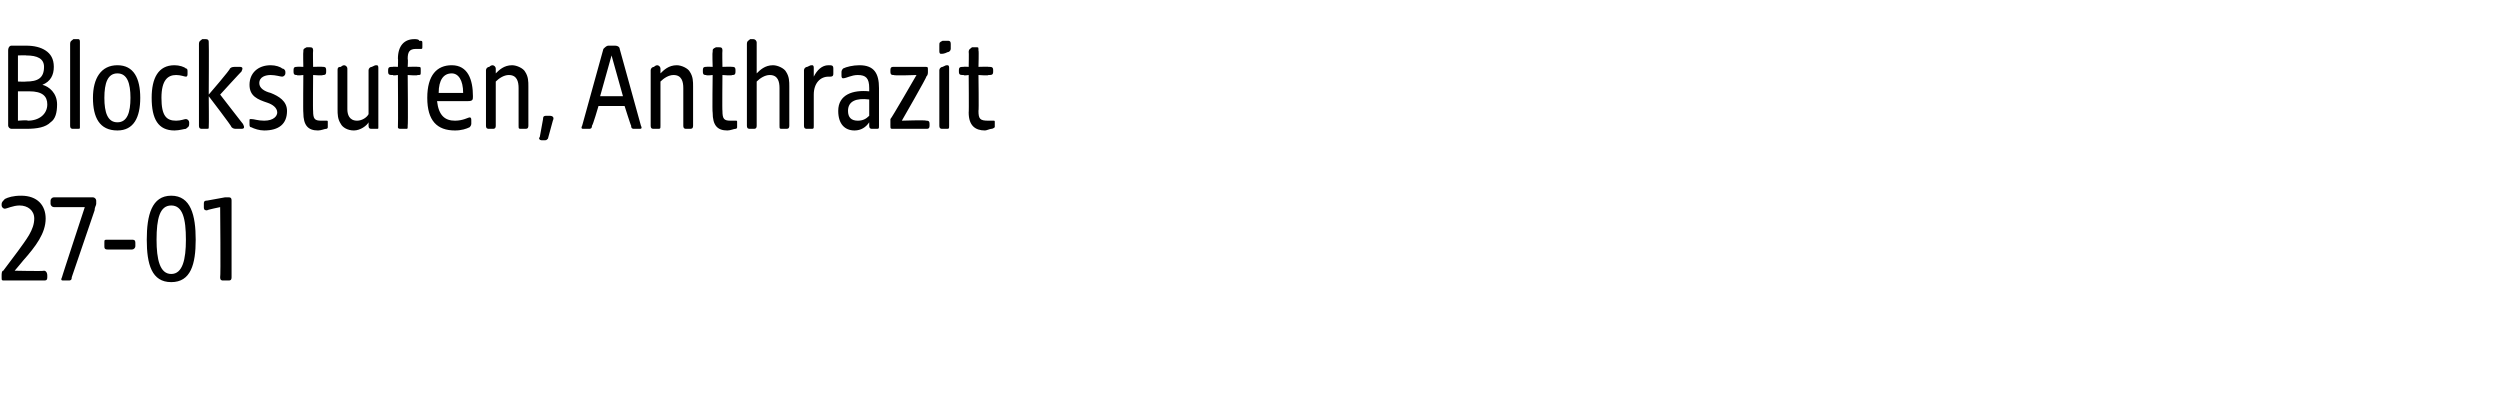 <?xml version="1.0" standalone="no"?><!DOCTYPE svg PUBLIC "-//W3C//DTD SVG 1.1//EN" "http://www.w3.org/Graphics/SVG/1.1/DTD/svg11.dtd"><svg xmlns="http://www.w3.org/2000/svg" version="1.1" width="153.3px" height="25.1px" viewBox="0 -2 153.3 25.1" style="top:-2px">  <desc>Blockstufen, Anthrazit 27 01</desc>  <defs/>  <g id="Polygon59910">    <path d="M 0.1 15 C 0.1 15 0.1 14.9 0.1 14.9 C 0.1 14.8 0.1 14.6 0.2 14.6 C 0.2 14.6 1.1 13.4 1.1 13.4 C 1.6 12.7 2.1 12.1 2.1 11.4 C 2.1 10.9 1.7 10.6 1.2 10.6 C 0.8 10.6 0.4 10.8 0.3 10.8 C 0.2 10.8 0.1 10.7 0.1 10.6 C 0.1 10.6 0.1 10.5 0.1 10.5 C 0.1 10.4 0.2 10.3 0.3 10.2 C 0.5 10.1 0.8 10 1.3 10 C 2.3 10 2.8 10.6 2.8 11.4 C 2.8 12.3 2.2 13.1 1.4 14 C 1.44 13.96 0.9 14.6 0.9 14.6 C 0.9 14.6 2.66 14.64 2.7 14.6 C 2.8 14.6 2.9 14.7 2.9 14.9 C 2.9 14.9 2.9 15 2.9 15 C 2.9 15.2 2.8 15.2 2.7 15.2 C 2.7 15.2 0.3 15.2 0.3 15.2 C 0.1 15.2 0.1 15.2 0.1 15 Z M 3.8 15 C 3.78 15.02 5.2 10.7 5.2 10.7 C 5.2 10.7 3.32 10.7 3.3 10.7 C 3.2 10.7 3.1 10.6 3.1 10.5 C 3.1 10.5 3.1 10.3 3.1 10.3 C 3.1 10.2 3.2 10.1 3.3 10.1 C 3.3 10.1 5.7 10.1 5.7 10.1 C 5.8 10.1 5.9 10.2 5.9 10.3 C 5.9 10.3 5.9 10.5 5.9 10.5 C 5.9 10.6 5.8 10.7 5.8 10.9 C 5.8 10.9 4.4 15 4.4 15 C 4.4 15.2 4.3 15.2 4.2 15.2 C 4.2 15.2 3.9 15.2 3.9 15.2 C 3.8 15.2 3.7 15.2 3.8 15 Z M 6.4 13.1 C 6.4 13.1 6.4 12.9 6.4 12.9 C 6.4 12.7 6.4 12.7 6.6 12.7 C 6.6 12.7 8.1 12.7 8.1 12.7 C 8.2 12.7 8.3 12.7 8.3 12.9 C 8.3 12.9 8.3 13.1 8.3 13.1 C 8.3 13.2 8.2 13.3 8.1 13.3 C 8.1 13.3 6.6 13.3 6.6 13.3 C 6.4 13.3 6.4 13.2 6.4 13.1 Z M 9 12.7 C 9 11.2 9.3 10 10.5 10 C 11.7 10 12 11.2 12 12.7 C 12 14.2 11.7 15.3 10.5 15.3 C 9.3 15.3 9 14.2 9 12.7 Z M 10.5 14.8 C 11.2 14.8 11.4 13.9 11.4 12.7 C 11.4 11.4 11.2 10.6 10.5 10.6 C 9.8 10.6 9.6 11.4 9.6 12.7 C 9.6 13.9 9.8 14.8 10.5 14.8 Z M 13.5 15 C 13.54 15.01 13.5 10.7 13.5 10.7 C 13.5 10.7 12.67 10.87 12.7 10.9 C 12.5 10.9 12.5 10.8 12.5 10.7 C 12.5 10.7 12.5 10.5 12.5 10.5 C 12.5 10.4 12.5 10.3 12.7 10.3 C 12.7 10.3 13.8 10.1 13.8 10.1 C 13.9 10.1 13.9 10.1 14 10.1 C 14.1 10.1 14.2 10.1 14.2 10.3 C 14.2 10.3 14.2 15 14.2 15 C 14.2 15.2 14.1 15.2 14 15.2 C 14 15.2 13.7 15.2 13.7 15.2 C 13.6 15.2 13.5 15.2 13.5 15 Z " stroke="none" fill="#000"/>  </g>  <g id="Polygon59909">    <path d="M 0.5 5.7 C 0.5 5.7 0.5 1.1 0.5 1.1 C 0.5 0.9 0.6 0.8 0.7 0.8 C 0.7 0.8 1.6 0.8 1.6 0.8 C 2.1 0.8 2.5 0.9 2.8 1.1 C 3.1 1.3 3.3 1.6 3.3 2.1 C 3.3 2.6 3.1 3 2.6 3.2 C 3 3.3 3.5 3.7 3.5 4.4 C 3.5 4.9 3.4 5.3 3.1 5.5 C 2.8 5.8 2.3 5.9 1.6 5.9 C 1.6 5.9 0.7 5.9 0.7 5.9 C 0.6 5.9 0.5 5.8 0.5 5.7 Z M 1.7 5.4 C 2.4 5.4 2.9 5 2.9 4.4 C 2.9 3.9 2.6 3.6 1.8 3.6 C 1.78 3.6 1.1 3.6 1.1 3.6 L 1.1 5.4 C 1.1 5.4 1.72 5.35 1.7 5.4 Z M 1.6 3 C 2.3 3 2.7 2.8 2.7 2.1 C 2.7 1.6 2.3 1.4 1.6 1.4 C 1.62 1.38 1.1 1.4 1.1 1.4 L 1.1 3 C 1.1 3 1.58 3.02 1.6 3 Z M 4.3 5.7 C 4.3 5.7 4.3 0.7 4.3 0.7 C 4.3 0.5 4.4 0.5 4.5 0.4 C 4.7 0.4 4.7 0.4 4.8 0.4 C 4.9 0.4 4.9 0.5 4.9 0.6 C 4.9 0.6 4.9 5.8 4.9 5.8 C 4.9 5.9 4.9 5.9 4.7 5.9 C 4.7 5.9 4.5 5.9 4.5 5.9 C 4.4 5.9 4.3 5.9 4.3 5.7 Z M 5.7 4 C 5.7 2.8 6.2 2 7.2 2 C 8.2 2 8.6 2.8 8.6 4 C 8.6 5.2 8.2 6 7.2 6 C 6.1 6 5.7 5.2 5.7 4 Z M 7.2 5.5 C 7.8 5.5 8 4.9 8 4 C 8 3.1 7.8 2.5 7.2 2.5 C 6.6 2.5 6.4 3.1 6.4 4 C 6.4 4.9 6.6 5.5 7.2 5.5 Z M 9.3 4 C 9.3 2.8 9.7 2 10.7 2 C 11 2 11.3 2.1 11.4 2.2 C 11.5 2.2 11.5 2.3 11.5 2.4 C 11.5 2.4 11.5 2.5 11.5 2.5 C 11.5 2.6 11.5 2.7 11.4 2.7 C 11.3 2.7 11.1 2.6 10.8 2.6 C 10.3 2.6 9.9 2.9 9.9 4 C 9.9 5.1 10.2 5.4 10.8 5.4 C 11.1 5.4 11.3 5.3 11.4 5.3 C 11.5 5.3 11.6 5.4 11.6 5.5 C 11.6 5.5 11.6 5.6 11.6 5.6 C 11.6 5.8 11.5 5.8 11.4 5.9 C 11.3 5.9 11 6 10.7 6 C 9.7 6 9.3 5.3 9.3 4 Z M 14.2 5.8 C 14.22 5.75 12.8 3.9 12.8 3.9 C 12.8 3.9 12.82 5.76 12.8 5.8 C 12.8 5.9 12.8 5.9 12.6 5.9 C 12.6 5.9 12.4 5.9 12.4 5.9 C 12.3 5.9 12.2 5.9 12.2 5.7 C 12.2 5.7 12.2 0.7 12.2 0.7 C 12.2 0.5 12.3 0.5 12.4 0.4 C 12.6 0.4 12.6 0.4 12.6 0.4 C 12.8 0.4 12.8 0.5 12.8 0.6 C 12.82 0.62 12.8 3.8 12.8 3.8 C 12.8 3.8 14.14 2.25 14.1 2.2 C 14.2 2.1 14.3 2.1 14.5 2.1 C 14.5 2.1 14.7 2.1 14.7 2.1 C 14.9 2.1 14.9 2.2 14.8 2.4 C 14.82 2.35 13.5 3.8 13.5 3.8 C 13.5 3.8 14.93 5.65 14.9 5.6 C 15 5.8 15 5.9 14.8 5.9 C 14.8 5.9 14.5 5.9 14.5 5.9 C 14.4 5.9 14.3 5.9 14.2 5.8 Z M 15.4 5.8 C 15.3 5.8 15.3 5.7 15.3 5.6 C 15.3 5.6 15.3 5.4 15.3 5.4 C 15.3 5.3 15.3 5.3 15.4 5.3 C 15.6 5.3 15.8 5.4 16.2 5.4 C 16.8 5.4 17 5.1 17 4.9 C 17 4.6 16.7 4.4 16.4 4.3 C 15.8 4.1 15.3 3.9 15.3 3.2 C 15.3 2.5 15.8 2 16.6 2 C 16.9 2 17.2 2.1 17.3 2.2 C 17.4 2.2 17.5 2.3 17.5 2.4 C 17.5 2.4 17.5 2.5 17.5 2.5 C 17.5 2.6 17.4 2.7 17.3 2.7 C 17.2 2.7 16.9 2.6 16.6 2.6 C 16.3 2.6 15.9 2.7 15.9 3.1 C 15.9 3.4 16.2 3.6 16.6 3.7 C 17.1 3.9 17.6 4.2 17.6 4.8 C 17.6 5.6 17.1 6 16.2 6 C 15.9 6 15.6 5.9 15.4 5.8 Z M 18.6 4.9 C 18.58 4.92 18.6 2.6 18.6 2.6 C 18.6 2.6 18.21 2.65 18.2 2.6 C 18.1 2.6 18 2.6 18 2.4 C 18 2.4 18 2.3 18 2.3 C 18 2.1 18.1 2.1 18.2 2.1 C 18.21 2.08 18.6 2.1 18.6 2.1 C 18.6 2.1 18.58 1.18 18.6 1.2 C 18.6 1 18.6 1 18.8 0.9 C 18.9 0.9 19 0.9 19 0.9 C 19.1 0.9 19.2 0.9 19.2 1.1 C 19.18 1.09 19.2 2.1 19.2 2.1 C 19.2 2.1 19.8 2.08 19.8 2.1 C 19.9 2.1 20 2.1 20 2.3 C 20 2.3 20 2.4 20 2.4 C 20 2.6 19.9 2.6 19.8 2.6 C 19.8 2.65 19.2 2.6 19.2 2.6 C 19.2 2.6 19.18 4.83 19.2 4.8 C 19.2 5.3 19.3 5.4 19.7 5.4 C 19.9 5.4 20 5.4 20 5.4 C 20.1 5.4 20.1 5.4 20.1 5.5 C 20.1 5.5 20.1 5.8 20.1 5.8 C 20.1 5.8 20.1 5.9 20 5.9 C 19.9 5.9 19.7 6 19.5 6 C 18.9 6 18.6 5.7 18.6 4.9 Z M 20.9 5.6 C 20.7 5.3 20.7 5 20.7 4.7 C 20.7 4.7 20.7 2.3 20.7 2.3 C 20.7 2.2 20.7 2.1 20.9 2.1 C 21 2 21.1 2 21.1 2 C 21.2 2 21.3 2.1 21.3 2.2 C 21.3 2.2 21.3 4.7 21.3 4.7 C 21.3 5 21.4 5.4 21.9 5.4 C 22.2 5.4 22.5 5.2 22.6 5 C 22.6 5 22.6 2.3 22.6 2.3 C 22.6 2.2 22.7 2.1 22.8 2.1 C 23 2 23 2 23.1 2 C 23.2 2 23.2 2.1 23.2 2.2 C 23.2 2.2 23.2 5.8 23.2 5.8 C 23.2 5.9 23.2 5.9 23.1 5.9 C 23.1 5.9 22.8 5.9 22.8 5.9 C 22.7 5.9 22.6 5.9 22.6 5.7 C 22.6 5.7 22.6 5.5 22.6 5.5 C 22.5 5.7 22.1 6 21.7 6 C 21.3 6 21 5.8 20.9 5.6 Z M 24.4 5.8 C 24.42 5.76 24.4 2.6 24.4 2.6 C 24.4 2.6 24.06 2.65 24.1 2.6 C 23.9 2.6 23.8 2.6 23.8 2.4 C 23.8 2.4 23.8 2.3 23.8 2.3 C 23.8 2.1 23.9 2.1 24.1 2.1 C 24.06 2.08 24.4 2.1 24.4 2.1 C 24.4 2.1 24.42 1.58 24.4 1.6 C 24.4 0.8 24.8 0.4 25.4 0.4 C 25.5 0.4 25.7 0.4 25.7 0.5 C 25.9 0.5 25.9 0.5 25.9 0.7 C 25.9 0.7 25.9 0.8 25.9 0.8 C 25.9 1 25.9 1 25.8 1 C 25.7 1 25.6 1 25.5 1 C 25.1 1 25 1.2 25 1.6 C 25.03 1.64 25 2.1 25 2.1 C 25 2.1 25.64 2.08 25.6 2.1 C 25.8 2.1 25.8 2.1 25.8 2.3 C 25.8 2.3 25.8 2.4 25.8 2.4 C 25.8 2.6 25.8 2.6 25.6 2.6 C 25.64 2.65 25 2.6 25 2.6 C 25 2.6 25.03 5.71 25 5.7 C 25 5.9 25 5.9 24.9 5.9 C 24.9 5.9 24.6 5.9 24.6 5.9 C 24.5 5.9 24.4 5.9 24.4 5.8 Z M 26.2 4 C 26.2 2.6 26.8 2 27.7 2 C 28.7 2 29 2.9 29 3.9 C 29 4.1 29 4.2 28.7 4.2 C 28.7 4.2 26.8 4.2 26.8 4.2 C 26.9 5.1 27.3 5.4 27.9 5.4 C 28.4 5.4 28.7 5.2 28.8 5.2 C 28.9 5.2 28.9 5.3 28.9 5.4 C 28.9 5.4 28.9 5.6 28.9 5.6 C 28.9 5.7 28.8 5.8 28.8 5.8 C 28.6 5.9 28.3 6 27.9 6 C 26.8 6 26.2 5.4 26.2 4 Z M 28.4 3.7 C 28.4 2.9 28.1 2.5 27.7 2.5 C 27.2 2.5 26.9 2.9 26.9 3.7 C 26.9 3.7 28.4 3.7 28.4 3.7 Z M 29.8 5.7 C 29.8 5.7 29.8 2.3 29.8 2.3 C 29.8 2.2 29.9 2.1 30 2.1 C 30.1 2 30.2 2 30.2 2 C 30.3 2 30.4 2.1 30.4 2.2 C 30.4 2.2 30.4 2.5 30.4 2.5 C 30.6 2.3 30.9 2 31.4 2 C 31.7 2 32.1 2.2 32.2 2.4 C 32.4 2.7 32.4 3 32.4 3.3 C 32.4 3.3 32.4 5.7 32.4 5.7 C 32.4 5.9 32.3 5.9 32.2 5.9 C 32.2 5.9 32 5.9 32 5.9 C 31.8 5.9 31.8 5.9 31.8 5.7 C 31.8 5.7 31.8 3.4 31.8 3.4 C 31.8 3 31.7 2.6 31.2 2.6 C 30.9 2.6 30.6 2.8 30.4 3 C 30.4 3 30.4 5.7 30.4 5.7 C 30.4 5.9 30.3 5.9 30.2 5.9 C 30.2 5.9 30 5.9 30 5.9 C 29.9 5.9 29.8 5.9 29.8 5.7 Z M 33.1 6.4 C 33.1 6.4 33.3 5.3 33.3 5.3 C 33.3 5.2 33.3 5.1 33.5 5.1 C 33.5 5.1 33.7 5.1 33.7 5.1 C 33.9 5.1 34 5.2 33.9 5.4 C 33.9 5.4 33.6 6.5 33.6 6.5 C 33.5 6.6 33.5 6.6 33.4 6.6 C 33.4 6.6 33.2 6.6 33.2 6.6 C 33.1 6.6 33 6.5 33.1 6.4 Z M 35.7 5.7 C 35.7 5.7 37 1 37 1 C 37.1 0.9 37.2 0.8 37.3 0.8 C 37.3 0.8 37.7 0.8 37.7 0.8 C 37.9 0.8 38 0.9 38 1 C 38 1 39.3 5.7 39.3 5.7 C 39.4 5.9 39.3 5.9 39.2 5.9 C 39.2 5.9 38.9 5.9 38.9 5.9 C 38.8 5.9 38.7 5.9 38.7 5.7 C 38.69 5.74 38.3 4.5 38.3 4.5 L 36.7 4.5 C 36.7 4.5 36.34 5.74 36.3 5.7 C 36.3 5.9 36.2 5.9 36.1 5.9 C 36.1 5.9 35.8 5.9 35.8 5.9 C 35.7 5.9 35.6 5.9 35.7 5.7 Z M 38.2 3.9 L 37.5 1.4 L 36.8 3.9 L 38.2 3.9 Z M 39.9 5.7 C 39.9 5.7 39.9 2.3 39.9 2.3 C 39.9 2.2 40 2.1 40.1 2.1 C 40.2 2 40.3 2 40.3 2 C 40.4 2 40.5 2.1 40.5 2.2 C 40.5 2.2 40.5 2.5 40.5 2.5 C 40.7 2.3 41 2 41.5 2 C 41.8 2 42.2 2.2 42.3 2.4 C 42.5 2.7 42.5 3 42.5 3.3 C 42.5 3.3 42.5 5.7 42.5 5.7 C 42.5 5.9 42.4 5.9 42.3 5.9 C 42.3 5.9 42.1 5.9 42.1 5.9 C 42 5.9 41.9 5.9 41.9 5.7 C 41.9 5.7 41.9 3.4 41.9 3.4 C 41.9 3 41.8 2.6 41.3 2.6 C 41 2.6 40.7 2.8 40.5 3 C 40.5 3 40.5 5.7 40.5 5.7 C 40.5 5.9 40.5 5.9 40.3 5.9 C 40.3 5.9 40.1 5.9 40.1 5.9 C 40 5.9 39.9 5.9 39.9 5.7 Z M 43.7 4.9 C 43.67 4.92 43.7 2.6 43.7 2.6 C 43.7 2.6 43.3 2.65 43.3 2.6 C 43.2 2.6 43.1 2.6 43.1 2.4 C 43.1 2.4 43.1 2.3 43.1 2.3 C 43.1 2.1 43.2 2.1 43.3 2.1 C 43.3 2.08 43.7 2.1 43.7 2.1 C 43.7 2.1 43.67 1.18 43.7 1.2 C 43.7 1 43.7 1 43.9 0.9 C 44 0.9 44 0.9 44.1 0.9 C 44.2 0.9 44.3 0.9 44.3 1.1 C 44.28 1.09 44.3 2.1 44.3 2.1 C 44.3 2.1 44.89 2.08 44.9 2.1 C 45 2.1 45.1 2.1 45.1 2.3 C 45.1 2.3 45.1 2.4 45.1 2.4 C 45.1 2.6 45 2.6 44.9 2.6 C 44.89 2.65 44.3 2.6 44.3 2.6 C 44.3 2.6 44.28 4.83 44.3 4.8 C 44.3 5.3 44.4 5.4 44.8 5.4 C 45 5.4 45 5.4 45.1 5.4 C 45.2 5.4 45.2 5.4 45.2 5.5 C 45.2 5.5 45.2 5.8 45.2 5.8 C 45.2 5.8 45.2 5.9 45.1 5.9 C 45 5.9 44.8 6 44.6 6 C 44 6 43.7 5.7 43.7 4.9 Z M 45.8 5.7 C 45.8 5.7 45.8 0.7 45.8 0.7 C 45.8 0.5 45.9 0.5 46 0.4 C 46.1 0.4 46.2 0.4 46.2 0.4 C 46.3 0.4 46.4 0.5 46.4 0.6 C 46.4 0.6 46.4 2.5 46.4 2.5 C 46.6 2.3 46.9 2 47.4 2 C 47.7 2 48.1 2.2 48.2 2.4 C 48.4 2.7 48.4 3 48.4 3.3 C 48.4 3.3 48.4 5.7 48.4 5.7 C 48.4 5.9 48.3 5.9 48.2 5.9 C 48.2 5.9 48 5.9 48 5.9 C 47.8 5.9 47.8 5.9 47.8 5.7 C 47.8 5.7 47.8 3.4 47.8 3.4 C 47.8 3 47.7 2.6 47.2 2.6 C 46.9 2.6 46.6 2.8 46.4 3 C 46.4 3 46.4 5.7 46.4 5.7 C 46.4 5.9 46.3 5.9 46.2 5.9 C 46.2 5.9 46 5.9 46 5.9 C 45.9 5.9 45.8 5.9 45.8 5.7 Z M 49.3 5.7 C 49.3 5.7 49.3 2.3 49.3 2.3 C 49.3 2.2 49.4 2.1 49.5 2.1 C 49.7 2 49.7 2 49.8 2 C 49.9 2 49.9 2.1 49.9 2.2 C 49.9 2.2 49.9 2.7 49.9 2.7 C 50.1 2.3 50.4 2 50.8 2 C 51 2 51.1 2 51.1 2.2 C 51.1 2.2 51.1 2.5 51.1 2.5 C 51.1 2.6 51.1 2.7 50.9 2.7 C 50.9 2.7 50.8 2.7 50.8 2.7 C 50.3 2.7 49.9 3.1 49.9 3.8 C 49.9 3.8 49.9 5.7 49.9 5.7 C 49.9 5.9 49.9 5.9 49.7 5.9 C 49.7 5.9 49.5 5.9 49.5 5.9 C 49.4 5.9 49.3 5.9 49.3 5.7 Z M 51.4 4.8 C 51.4 3.8 52.3 3.5 53.3 3.6 C 53.3 3.6 53.3 3.4 53.3 3.4 C 53.3 2.8 53.1 2.6 52.6 2.6 C 52.2 2.6 51.9 2.8 51.7 2.8 C 51.6 2.8 51.6 2.7 51.6 2.6 C 51.6 2.6 51.6 2.4 51.6 2.4 C 51.6 2.3 51.7 2.2 51.7 2.2 C 51.9 2.1 52.3 2 52.7 2 C 53.6 2 53.9 2.5 53.9 3.4 C 53.9 3.4 53.9 5.7 53.9 5.7 C 53.9 5.9 53.9 5.9 53.7 5.9 C 53.7 5.9 53.5 5.9 53.5 5.9 C 53.4 5.9 53.3 5.9 53.3 5.7 C 53.3 5.7 53.3 5.5 53.3 5.5 C 53.1 5.8 52.8 6 52.4 6 C 51.8 6 51.4 5.6 51.4 4.8 Z M 52.6 5.4 C 52.9 5.4 53.1 5.3 53.3 5.1 C 53.3 5.1 53.3 4.1 53.3 4.1 C 52.5 4 52 4.2 52 4.8 C 52 5.2 52.2 5.4 52.6 5.4 Z M 54.6 5.7 C 54.6 5.7 54.6 5.6 54.6 5.6 C 54.6 5.5 54.6 5.4 54.6 5.3 C 54.65 5.29 56.2 2.6 56.2 2.6 C 56.2 2.6 54.81 2.65 54.8 2.6 C 54.7 2.6 54.6 2.6 54.6 2.4 C 54.6 2.4 54.6 2.3 54.6 2.3 C 54.6 2.1 54.7 2.1 54.8 2.1 C 54.8 2.1 56.7 2.1 56.7 2.1 C 56.9 2.1 56.9 2.1 56.9 2.3 C 56.9 2.3 56.9 2.4 56.9 2.4 C 56.9 2.5 56.9 2.6 56.8 2.7 C 56.85 2.71 55.3 5.4 55.3 5.4 C 55.3 5.4 56.76 5.35 56.8 5.4 C 56.9 5.4 57 5.4 57 5.6 C 57 5.6 57 5.7 57 5.7 C 57 5.9 56.9 5.9 56.8 5.9 C 56.8 5.9 54.8 5.9 54.8 5.9 C 54.6 5.9 54.6 5.9 54.6 5.7 Z M 57.6 5.7 C 57.6 5.7 57.6 2.3 57.6 2.3 C 57.6 2.2 57.7 2.1 57.8 2.1 C 58 2 58 2 58.1 2 C 58.2 2 58.2 2.1 58.2 2.2 C 58.2 2.2 58.2 5.7 58.2 5.7 C 58.2 5.9 58.2 5.9 58 5.9 C 58 5.9 57.8 5.9 57.8 5.9 C 57.7 5.9 57.6 5.9 57.6 5.7 Z M 57.6 0.8 C 57.6 0.6 57.6 0.6 57.8 0.5 C 57.9 0.5 58 0.5 58.1 0.5 C 58.2 0.5 58.3 0.5 58.3 0.7 C 58.3 0.7 58.3 1 58.3 1 C 58.3 1.1 58.2 1.2 58.1 1.2 C 57.9 1.3 57.8 1.3 57.7 1.3 C 57.6 1.3 57.6 1.2 57.6 1.1 C 57.6 1.1 57.6 0.8 57.6 0.8 Z M 59.4 4.9 C 59.42 4.92 59.4 2.6 59.4 2.6 C 59.4 2.6 59.06 2.65 59.1 2.6 C 58.9 2.6 58.8 2.6 58.8 2.4 C 58.8 2.4 58.8 2.3 58.8 2.3 C 58.8 2.1 58.9 2.1 59.1 2.1 C 59.06 2.08 59.4 2.1 59.4 2.1 C 59.4 2.1 59.42 1.18 59.4 1.2 C 59.4 1 59.5 1 59.6 0.9 C 59.7 0.9 59.8 0.9 59.9 0.9 C 60 0.9 60 0.9 60 1.1 C 60.03 1.09 60 2.1 60 2.1 C 60 2.1 60.65 2.08 60.6 2.1 C 60.8 2.1 60.9 2.1 60.9 2.3 C 60.9 2.3 60.9 2.4 60.9 2.4 C 60.9 2.6 60.8 2.6 60.6 2.6 C 60.65 2.65 60 2.6 60 2.6 C 60 2.6 60.03 4.83 60 4.8 C 60 5.3 60.1 5.4 60.6 5.4 C 60.7 5.4 60.8 5.4 60.9 5.4 C 61 5.4 61 5.4 61 5.5 C 61 5.5 61 5.8 61 5.8 C 61 5.8 60.9 5.9 60.8 5.9 C 60.7 5.9 60.5 6 60.4 6 C 59.8 6 59.4 5.7 59.4 4.9 Z " stroke="none" fill="#000"/>  </g></svg>